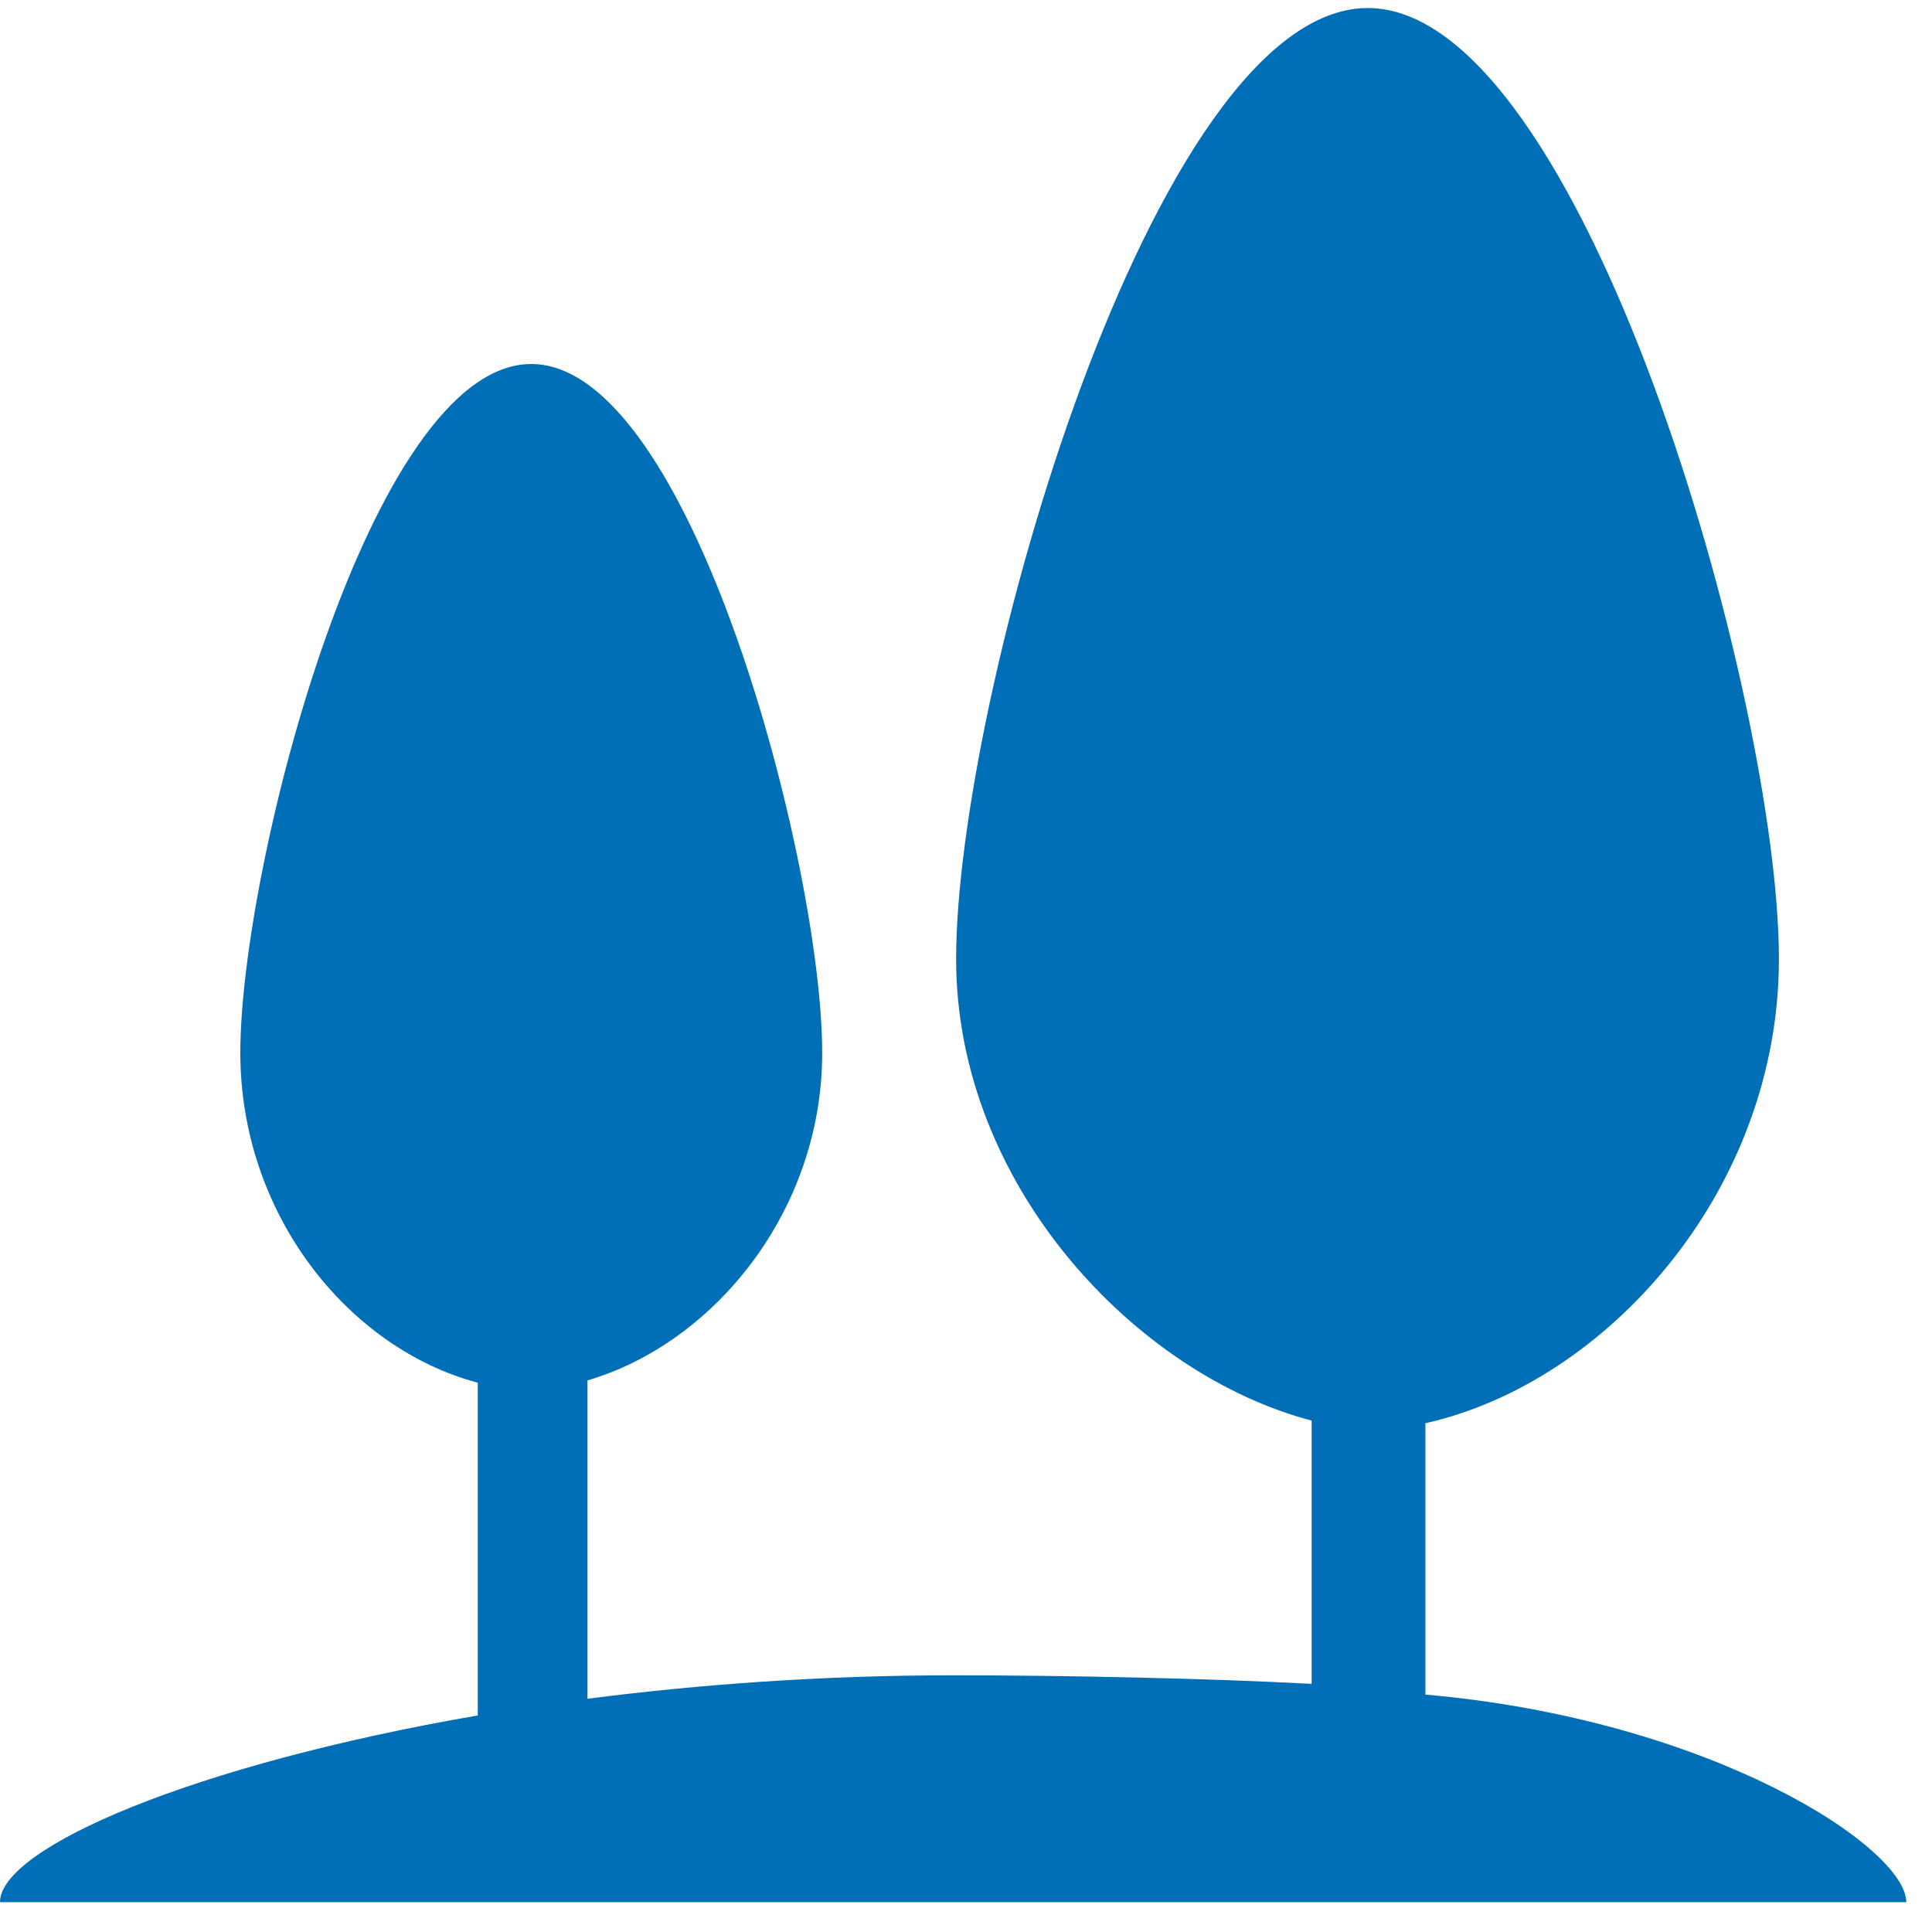 <?xml version="1.0" encoding="UTF-8"?>
<svg width="51px" height="51px" viewBox="0 0 51 51" version="1.1" xmlns="http://www.w3.org/2000/svg" xmlns:xlink="http://www.w3.org/1999/xlink">
    <title>trees</title>
    <g id="Page-1" stroke="none" stroke-width="1" fill="none" fill-rule="evenodd">
        <g id="trees" transform="translate(0, 0.212)" fill="#006FB8" fill-rule="nonzero">
            <g id="trees-svgrepo-com">
                <path d="M37.627,44.521 L37.627,37.357 C42.408,36.291 46.959,31.218 46.959,25.104 C46.959,18.216 41.776,0 36.105,0 C30.435,0 25.239,18.216 25.239,25.104 C25.239,31.083 29.997,36.077 34.624,37.288 L34.624,44.238 C31.979,44.094 28.126,44.012 25.154,44.012 C21.735,44.012 18.48,44.248 15.508,44.631 L15.508,36.228 C18.836,35.25 21.704,31.768 21.704,27.579 C21.704,22.641 18.26,9.397 14.024,9.397 C9.778,9.397 6.344,22.641 6.344,27.579 C6.344,31.837 9.19,35.379 12.612,36.288 L12.612,45.072 C5.079,46.371 0,48.572 0,50 L50.321,50 C50.318,48.566 45.204,45.185 37.627,44.521 L37.627,44.521 Z" id="Path"></path>
            </g>
        </g>
    </g>
</svg>